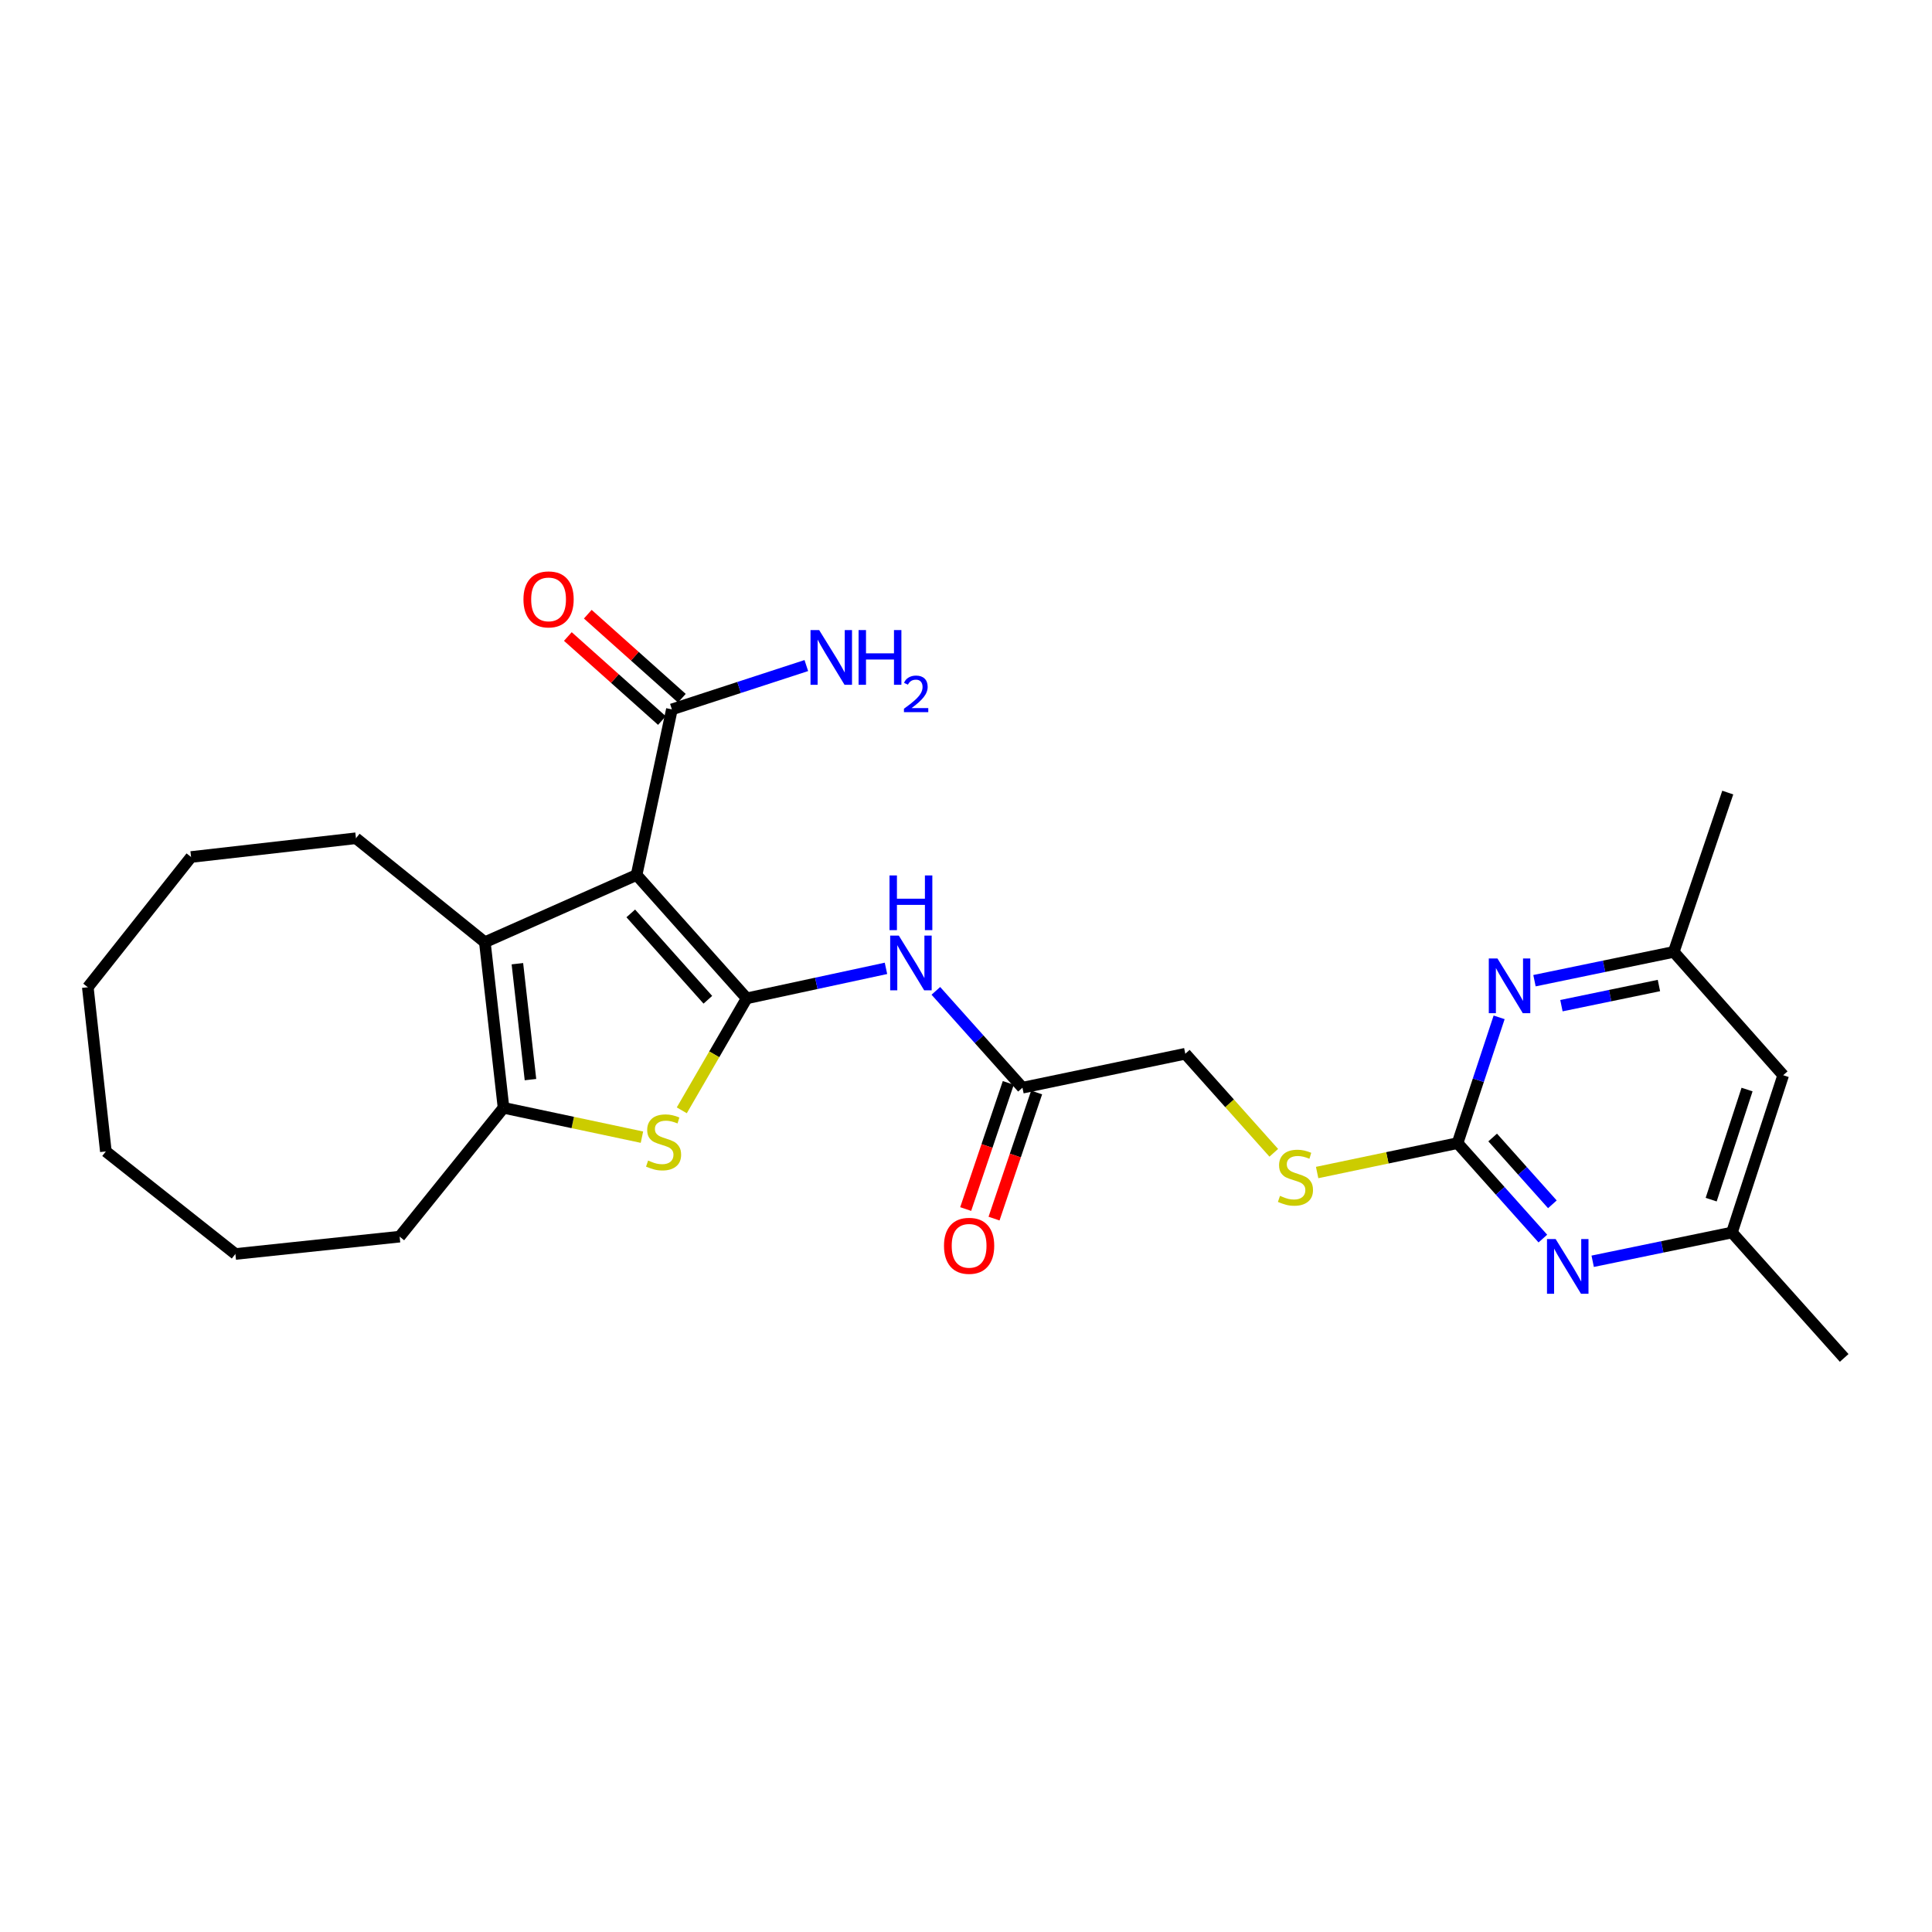 <?xml version='1.0' encoding='iso-8859-1'?>
<svg version='1.1' baseProfile='full'
              xmlns='http://www.w3.org/2000/svg'
                      xmlns:rdkit='http://www.rdkit.org/xml'
                      xmlns:xlink='http://www.w3.org/1999/xlink'
                  xml:space='preserve'
width='1000px' height='1000px' viewBox='0 0 1000 1000'>
<!-- END OF HEADER -->
<rect style='opacity:1.0;fill:#FFFFFF;stroke:none' width='1000' height='1000' x='0' y='0'> </rect>
<path class='bond-0' d='M 386.488,516.74 L 329.492,452.885' style='fill:none;fill-rule:evenodd;stroke:#000000;stroke-width:6px;stroke-linecap:butt;stroke-linejoin:miter;stroke-opacity:1' />
<path class='bond-0' d='M 366.384,517.476 L 326.486,472.777' style='fill:none;fill-rule:evenodd;stroke:#000000;stroke-width:6px;stroke-linecap:butt;stroke-linejoin:miter;stroke-opacity:1' />
<path class='bond-1' d='M 386.488,516.74 L 369.69,545.723' style='fill:none;fill-rule:evenodd;stroke:#000000;stroke-width:6px;stroke-linecap:butt;stroke-linejoin:miter;stroke-opacity:1' />
<path class='bond-1' d='M 369.69,545.723 L 352.892,574.707' style='fill:none;fill-rule:evenodd;stroke:#CCCC00;stroke-width:6px;stroke-linecap:butt;stroke-linejoin:miter;stroke-opacity:1' />
<path class='bond-4' d='M 386.488,516.74 L 422.534,508.979' style='fill:none;fill-rule:evenodd;stroke:#000000;stroke-width:6px;stroke-linecap:butt;stroke-linejoin:miter;stroke-opacity:1' />
<path class='bond-4' d='M 422.534,508.979 L 458.579,501.218' style='fill:none;fill-rule:evenodd;stroke:#0000FF;stroke-width:6px;stroke-linecap:butt;stroke-linejoin:miter;stroke-opacity:1' />
<path class='bond-2' d='M 329.492,452.885 L 250.958,487.691' style='fill:none;fill-rule:evenodd;stroke:#000000;stroke-width:6px;stroke-linecap:butt;stroke-linejoin:miter;stroke-opacity:1' />
<path class='bond-6' d='M 329.492,452.885 L 347.768,367.175' style='fill:none;fill-rule:evenodd;stroke:#000000;stroke-width:6px;stroke-linecap:butt;stroke-linejoin:miter;stroke-opacity:1' />
<path class='bond-3' d='M 332.269,588.597 L 296.449,580.999' style='fill:none;fill-rule:evenodd;stroke:#CCCC00;stroke-width:6px;stroke-linecap:butt;stroke-linejoin:miter;stroke-opacity:1' />
<path class='bond-3' d='M 296.449,580.999 L 260.629,573.401' style='fill:none;fill-rule:evenodd;stroke:#000000;stroke-width:6px;stroke-linecap:butt;stroke-linejoin:miter;stroke-opacity:1' />
<path class='bond-18' d='M 250.958,487.691 L 184.246,433.878' style='fill:none;fill-rule:evenodd;stroke:#000000;stroke-width:6px;stroke-linecap:butt;stroke-linejoin:miter;stroke-opacity:1' />
<path class='bond-26' d='M 250.958,487.691 L 260.629,573.401' style='fill:none;fill-rule:evenodd;stroke:#000000;stroke-width:6px;stroke-linecap:butt;stroke-linejoin:miter;stroke-opacity:1' />
<path class='bond-26' d='M 267.799,498.811 L 274.569,558.808' style='fill:none;fill-rule:evenodd;stroke:#000000;stroke-width:6px;stroke-linecap:butt;stroke-linejoin:miter;stroke-opacity:1' />
<path class='bond-19' d='M 260.629,573.401 L 206.851,640.087' style='fill:none;fill-rule:evenodd;stroke:#000000;stroke-width:6px;stroke-linecap:butt;stroke-linejoin:miter;stroke-opacity:1' />
<path class='bond-9' d='M 484.398,512.868 L 506.81,537.929' style='fill:none;fill-rule:evenodd;stroke:#0000FF;stroke-width:6px;stroke-linecap:butt;stroke-linejoin:miter;stroke-opacity:1' />
<path class='bond-9' d='M 506.81,537.929 L 529.221,562.99' style='fill:none;fill-rule:evenodd;stroke:#000000;stroke-width:6px;stroke-linecap:butt;stroke-linejoin:miter;stroke-opacity:1' />
<path class='bond-5' d='M 754.429,591.677 L 718.089,599.287' style='fill:none;fill-rule:evenodd;stroke:#000000;stroke-width:6px;stroke-linecap:butt;stroke-linejoin:miter;stroke-opacity:1' />
<path class='bond-5' d='M 718.089,599.287 L 681.749,606.897' style='fill:none;fill-rule:evenodd;stroke:#CCCC00;stroke-width:6px;stroke-linecap:butt;stroke-linejoin:miter;stroke-opacity:1' />
<path class='bond-7' d='M 754.429,591.677 L 776.504,616.381' style='fill:none;fill-rule:evenodd;stroke:#000000;stroke-width:6px;stroke-linecap:butt;stroke-linejoin:miter;stroke-opacity:1' />
<path class='bond-7' d='M 776.504,616.381 L 798.58,641.084' style='fill:none;fill-rule:evenodd;stroke:#0000FF;stroke-width:6px;stroke-linecap:butt;stroke-linejoin:miter;stroke-opacity:1' />
<path class='bond-7' d='M 772.6,588.768 L 788.053,606.06' style='fill:none;fill-rule:evenodd;stroke:#000000;stroke-width:6px;stroke-linecap:butt;stroke-linejoin:miter;stroke-opacity:1' />
<path class='bond-7' d='M 788.053,606.06 L 803.506,623.353' style='fill:none;fill-rule:evenodd;stroke:#0000FF;stroke-width:6px;stroke-linecap:butt;stroke-linejoin:miter;stroke-opacity:1' />
<path class='bond-8' d='M 754.429,591.677 L 765.188,559.125' style='fill:none;fill-rule:evenodd;stroke:#000000;stroke-width:6px;stroke-linecap:butt;stroke-linejoin:miter;stroke-opacity:1' />
<path class='bond-8' d='M 765.188,559.125 L 775.947,526.573' style='fill:none;fill-rule:evenodd;stroke:#0000FF;stroke-width:6px;stroke-linecap:butt;stroke-linejoin:miter;stroke-opacity:1' />
<path class='bond-14' d='M 352.927,361.4 L 328.582,339.654' style='fill:none;fill-rule:evenodd;stroke:#000000;stroke-width:6px;stroke-linecap:butt;stroke-linejoin:miter;stroke-opacity:1' />
<path class='bond-14' d='M 328.582,339.654 L 304.238,317.909' style='fill:none;fill-rule:evenodd;stroke:#FF0000;stroke-width:6px;stroke-linecap:butt;stroke-linejoin:miter;stroke-opacity:1' />
<path class='bond-14' d='M 342.609,372.951 L 318.264,351.205' style='fill:none;fill-rule:evenodd;stroke:#000000;stroke-width:6px;stroke-linecap:butt;stroke-linejoin:miter;stroke-opacity:1' />
<path class='bond-14' d='M 318.264,351.205 L 293.92,329.46' style='fill:none;fill-rule:evenodd;stroke:#FF0000;stroke-width:6px;stroke-linecap:butt;stroke-linejoin:miter;stroke-opacity:1' />
<path class='bond-16' d='M 347.768,367.175 L 382.559,355.834' style='fill:none;fill-rule:evenodd;stroke:#000000;stroke-width:6px;stroke-linecap:butt;stroke-linejoin:miter;stroke-opacity:1' />
<path class='bond-16' d='M 382.559,355.834 L 417.351,344.494' style='fill:none;fill-rule:evenodd;stroke:#0000FF;stroke-width:6px;stroke-linecap:butt;stroke-linejoin:miter;stroke-opacity:1' />
<path class='bond-12' d='M 824.369,652.831 L 860.408,645.388' style='fill:none;fill-rule:evenodd;stroke:#0000FF;stroke-width:6px;stroke-linecap:butt;stroke-linejoin:miter;stroke-opacity:1' />
<path class='bond-12' d='M 860.408,645.388 L 896.447,637.944' style='fill:none;fill-rule:evenodd;stroke:#000000;stroke-width:6px;stroke-linecap:butt;stroke-linejoin:miter;stroke-opacity:1' />
<path class='bond-11' d='M 794.245,507.601 L 830.288,500.15' style='fill:none;fill-rule:evenodd;stroke:#0000FF;stroke-width:6px;stroke-linecap:butt;stroke-linejoin:miter;stroke-opacity:1' />
<path class='bond-11' d='M 830.288,500.15 L 866.331,492.699' style='fill:none;fill-rule:evenodd;stroke:#000000;stroke-width:6px;stroke-linecap:butt;stroke-linejoin:miter;stroke-opacity:1' />
<path class='bond-11' d='M 808.194,520.533 L 833.424,515.317' style='fill:none;fill-rule:evenodd;stroke:#0000FF;stroke-width:6px;stroke-linecap:butt;stroke-linejoin:miter;stroke-opacity:1' />
<path class='bond-11' d='M 833.424,515.317 L 858.654,510.102' style='fill:none;fill-rule:evenodd;stroke:#000000;stroke-width:6px;stroke-linecap:butt;stroke-linejoin:miter;stroke-opacity:1' />
<path class='bond-15' d='M 521.884,560.512 L 510.86,593.153' style='fill:none;fill-rule:evenodd;stroke:#000000;stroke-width:6px;stroke-linecap:butt;stroke-linejoin:miter;stroke-opacity:1' />
<path class='bond-15' d='M 510.86,593.153 L 499.837,625.795' style='fill:none;fill-rule:evenodd;stroke:#FF0000;stroke-width:6px;stroke-linecap:butt;stroke-linejoin:miter;stroke-opacity:1' />
<path class='bond-15' d='M 536.558,565.467 L 525.534,598.109' style='fill:none;fill-rule:evenodd;stroke:#000000;stroke-width:6px;stroke-linecap:butt;stroke-linejoin:miter;stroke-opacity:1' />
<path class='bond-15' d='M 525.534,598.109 L 514.511,630.751' style='fill:none;fill-rule:evenodd;stroke:#FF0000;stroke-width:6px;stroke-linecap:butt;stroke-linejoin:miter;stroke-opacity:1' />
<path class='bond-17' d='M 529.221,562.99 L 613.512,545.419' style='fill:none;fill-rule:evenodd;stroke:#000000;stroke-width:6px;stroke-linecap:butt;stroke-linejoin:miter;stroke-opacity:1' />
<path class='bond-10' d='M 659.306,596.687 L 636.409,571.053' style='fill:none;fill-rule:evenodd;stroke:#CCCC00;stroke-width:6px;stroke-linecap:butt;stroke-linejoin:miter;stroke-opacity:1' />
<path class='bond-10' d='M 636.409,571.053 L 613.512,545.419' style='fill:none;fill-rule:evenodd;stroke:#000000;stroke-width:6px;stroke-linecap:butt;stroke-linejoin:miter;stroke-opacity:1' />
<path class='bond-13' d='M 866.331,492.699 L 922.975,556.536' style='fill:none;fill-rule:evenodd;stroke:#000000;stroke-width:6px;stroke-linecap:butt;stroke-linejoin:miter;stroke-opacity:1' />
<path class='bond-21' d='M 866.331,492.699 L 894.288,410.232' style='fill:none;fill-rule:evenodd;stroke:#000000;stroke-width:6px;stroke-linecap:butt;stroke-linejoin:miter;stroke-opacity:1' />
<path class='bond-20' d='M 896.447,637.944 L 954.545,702.857' style='fill:none;fill-rule:evenodd;stroke:#000000;stroke-width:6px;stroke-linecap:butt;stroke-linejoin:miter;stroke-opacity:1' />
<path class='bond-28' d='M 896.447,637.944 L 922.975,556.536' style='fill:none;fill-rule:evenodd;stroke:#000000;stroke-width:6px;stroke-linecap:butt;stroke-linejoin:miter;stroke-opacity:1' />
<path class='bond-28' d='M 885.7,620.934 L 904.27,563.949' style='fill:none;fill-rule:evenodd;stroke:#000000;stroke-width:6px;stroke-linecap:butt;stroke-linejoin:miter;stroke-opacity:1' />
<path class='bond-22' d='M 184.246,433.878 L 98.898,443.584' style='fill:none;fill-rule:evenodd;stroke:#000000;stroke-width:6px;stroke-linecap:butt;stroke-linejoin:miter;stroke-opacity:1' />
<path class='bond-23' d='M 206.851,640.087 L 121.837,649.061' style='fill:none;fill-rule:evenodd;stroke:#000000;stroke-width:6px;stroke-linecap:butt;stroke-linejoin:miter;stroke-opacity:1' />
<path class='bond-24' d='M 98.898,443.584 L 45.455,511.001' style='fill:none;fill-rule:evenodd;stroke:#000000;stroke-width:6px;stroke-linecap:butt;stroke-linejoin:miter;stroke-opacity:1' />
<path class='bond-25' d='M 121.837,649.061 L 54.791,595.979' style='fill:none;fill-rule:evenodd;stroke:#000000;stroke-width:6px;stroke-linecap:butt;stroke-linejoin:miter;stroke-opacity:1' />
<path class='bond-27' d='M 45.455,511.001 L 54.791,595.979' style='fill:none;fill-rule:evenodd;stroke:#000000;stroke-width:6px;stroke-linecap:butt;stroke-linejoin:miter;stroke-opacity:1' />
<path  class='atom-2' d='M 335.466 600.692
Q 335.786 600.812, 337.106 601.372
Q 338.426 601.932, 339.866 602.292
Q 341.346 602.612, 342.786 602.612
Q 345.466 602.612, 347.026 601.332
Q 348.586 600.012, 348.586 597.732
Q 348.586 596.172, 347.786 595.212
Q 347.026 594.252, 345.826 593.732
Q 344.626 593.212, 342.626 592.612
Q 340.106 591.852, 338.586 591.132
Q 337.106 590.412, 336.026 588.892
Q 334.986 587.372, 334.986 584.812
Q 334.986 581.252, 337.386 579.052
Q 339.826 576.852, 344.626 576.852
Q 347.906 576.852, 351.626 578.412
L 350.706 581.492
Q 347.306 580.092, 344.746 580.092
Q 341.986 580.092, 340.466 581.252
Q 338.946 582.372, 338.986 584.332
Q 338.986 585.852, 339.746 586.772
Q 340.546 587.692, 341.666 588.212
Q 342.826 588.732, 344.746 589.332
Q 347.306 590.132, 348.826 590.932
Q 350.346 591.732, 351.426 593.372
Q 352.546 594.972, 352.546 597.732
Q 352.546 601.652, 349.906 603.772
Q 347.306 605.852, 342.946 605.852
Q 340.426 605.852, 338.506 605.292
Q 336.626 604.772, 334.386 603.852
L 335.466 600.692
' fill='#CCCC00'/>
<path  class='atom-5' d='M 465.233 484.278
L 474.513 499.278
Q 475.433 500.758, 476.913 503.438
Q 478.393 506.118, 478.473 506.278
L 478.473 484.278
L 482.233 484.278
L 482.233 512.598
L 478.353 512.598
L 468.393 496.198
Q 467.233 494.278, 465.993 492.078
Q 464.793 489.878, 464.433 489.198
L 464.433 512.598
L 460.753 512.598
L 460.753 484.278
L 465.233 484.278
' fill='#0000FF'/>
<path  class='atom-5' d='M 460.413 453.126
L 464.253 453.126
L 464.253 465.166
L 478.733 465.166
L 478.733 453.126
L 482.573 453.126
L 482.573 481.446
L 478.733 481.446
L 478.733 468.366
L 464.253 468.366
L 464.253 481.446
L 460.413 481.446
L 460.413 453.126
' fill='#0000FF'/>
<path  class='atom-8' d='M 805.2 641.337
L 814.48 656.337
Q 815.4 657.817, 816.88 660.497
Q 818.36 663.177, 818.44 663.337
L 818.44 641.337
L 822.2 641.337
L 822.2 669.657
L 818.32 669.657
L 808.36 653.257
Q 807.2 651.337, 805.96 649.137
Q 804.76 646.937, 804.4 646.257
L 804.4 669.657
L 800.72 669.657
L 800.72 641.337
L 805.2 641.337
' fill='#0000FF'/>
<path  class='atom-9' d='M 775.075 496.109
L 784.355 511.109
Q 785.275 512.589, 786.755 515.269
Q 788.235 517.949, 788.315 518.109
L 788.315 496.109
L 792.075 496.109
L 792.075 524.429
L 788.195 524.429
L 778.235 508.029
Q 777.075 506.109, 775.835 503.909
Q 774.635 501.709, 774.275 501.029
L 774.275 524.429
L 770.595 524.429
L 770.595 496.109
L 775.075 496.109
' fill='#0000FF'/>
<path  class='atom-11' d='M 662.526 618.968
Q 662.846 619.088, 664.166 619.648
Q 665.486 620.208, 666.926 620.568
Q 668.406 620.888, 669.846 620.888
Q 672.526 620.888, 674.086 619.608
Q 675.646 618.288, 675.646 616.008
Q 675.646 614.448, 674.846 613.488
Q 674.086 612.528, 672.886 612.008
Q 671.686 611.488, 669.686 610.888
Q 667.166 610.128, 665.646 609.408
Q 664.166 608.688, 663.086 607.168
Q 662.046 605.648, 662.046 603.088
Q 662.046 599.528, 664.446 597.328
Q 666.886 595.128, 671.686 595.128
Q 674.966 595.128, 678.686 596.688
L 677.766 599.768
Q 674.366 598.368, 671.806 598.368
Q 669.046 598.368, 667.526 599.528
Q 666.006 600.648, 666.046 602.608
Q 666.046 604.128, 666.806 605.048
Q 667.606 605.968, 668.726 606.488
Q 669.886 607.008, 671.806 607.608
Q 674.366 608.408, 675.886 609.208
Q 677.406 610.008, 678.486 611.648
Q 679.606 613.248, 679.606 616.008
Q 679.606 619.928, 676.966 622.048
Q 674.366 624.128, 670.006 624.128
Q 667.486 624.128, 665.566 623.568
Q 663.686 623.048, 661.446 622.128
L 662.526 618.968
' fill='#CCCC00'/>
<path  class='atom-15' d='M 270.939 310.241
Q 270.939 303.441, 274.299 299.641
Q 277.659 295.841, 283.939 295.841
Q 290.219 295.841, 293.579 299.641
Q 296.939 303.441, 296.939 310.241
Q 296.939 317.121, 293.539 321.041
Q 290.139 324.921, 283.939 324.921
Q 277.699 324.921, 274.299 321.041
Q 270.939 317.161, 270.939 310.241
M 283.939 321.721
Q 288.259 321.721, 290.579 318.841
Q 292.939 315.921, 292.939 310.241
Q 292.939 304.681, 290.579 301.881
Q 288.259 299.041, 283.939 299.041
Q 279.619 299.041, 277.259 301.841
Q 274.939 304.641, 274.939 310.241
Q 274.939 315.961, 277.259 318.841
Q 279.619 321.721, 283.939 321.721
' fill='#FF0000'/>
<path  class='atom-16' d='M 488.609 644.83
Q 488.609 638.03, 491.969 634.23
Q 495.329 630.43, 501.609 630.43
Q 507.889 630.43, 511.249 634.23
Q 514.609 638.03, 514.609 644.83
Q 514.609 651.71, 511.209 655.63
Q 507.809 659.51, 501.609 659.51
Q 495.369 659.51, 491.969 655.63
Q 488.609 651.75, 488.609 644.83
M 501.609 656.31
Q 505.929 656.31, 508.249 653.43
Q 510.609 650.51, 510.609 644.83
Q 510.609 639.27, 508.249 636.47
Q 505.929 633.63, 501.609 633.63
Q 497.289 633.63, 494.929 636.43
Q 492.609 639.23, 492.609 644.83
Q 492.609 650.55, 494.929 653.43
Q 497.289 656.31, 501.609 656.31
' fill='#FF0000'/>
<path  class='atom-17' d='M 424 326.126
L 433.28 341.126
Q 434.2 342.606, 435.68 345.286
Q 437.16 347.966, 437.24 348.126
L 437.24 326.126
L 441 326.126
L 441 354.446
L 437.12 354.446
L 427.16 338.046
Q 426 336.126, 424.76 333.926
Q 423.56 331.726, 423.2 331.046
L 423.2 354.446
L 419.52 354.446
L 419.52 326.126
L 424 326.126
' fill='#0000FF'/>
<path  class='atom-17' d='M 444.4 326.126
L 448.24 326.126
L 448.24 338.166
L 462.72 338.166
L 462.72 326.126
L 466.56 326.126
L 466.56 354.446
L 462.72 354.446
L 462.72 341.366
L 448.24 341.366
L 448.24 354.446
L 444.4 354.446
L 444.4 326.126
' fill='#0000FF'/>
<path  class='atom-17' d='M 467.933 353.452
Q 468.619 351.683, 470.256 350.707
Q 471.893 349.703, 474.163 349.703
Q 476.988 349.703, 478.572 351.235
Q 480.156 352.766, 480.156 355.485
Q 480.156 358.257, 478.097 360.844
Q 476.064 363.431, 471.84 366.494
L 480.473 366.494
L 480.473 368.606
L 467.88 368.606
L 467.88 366.837
Q 471.365 364.355, 473.424 362.507
Q 475.509 360.659, 476.513 358.996
Q 477.516 357.333, 477.516 355.617
Q 477.516 353.822, 476.618 352.819
Q 475.721 351.815, 474.163 351.815
Q 472.658 351.815, 471.655 352.423
Q 470.652 353.03, 469.939 354.376
L 467.933 353.452
' fill='#0000FF'/>
</svg>

